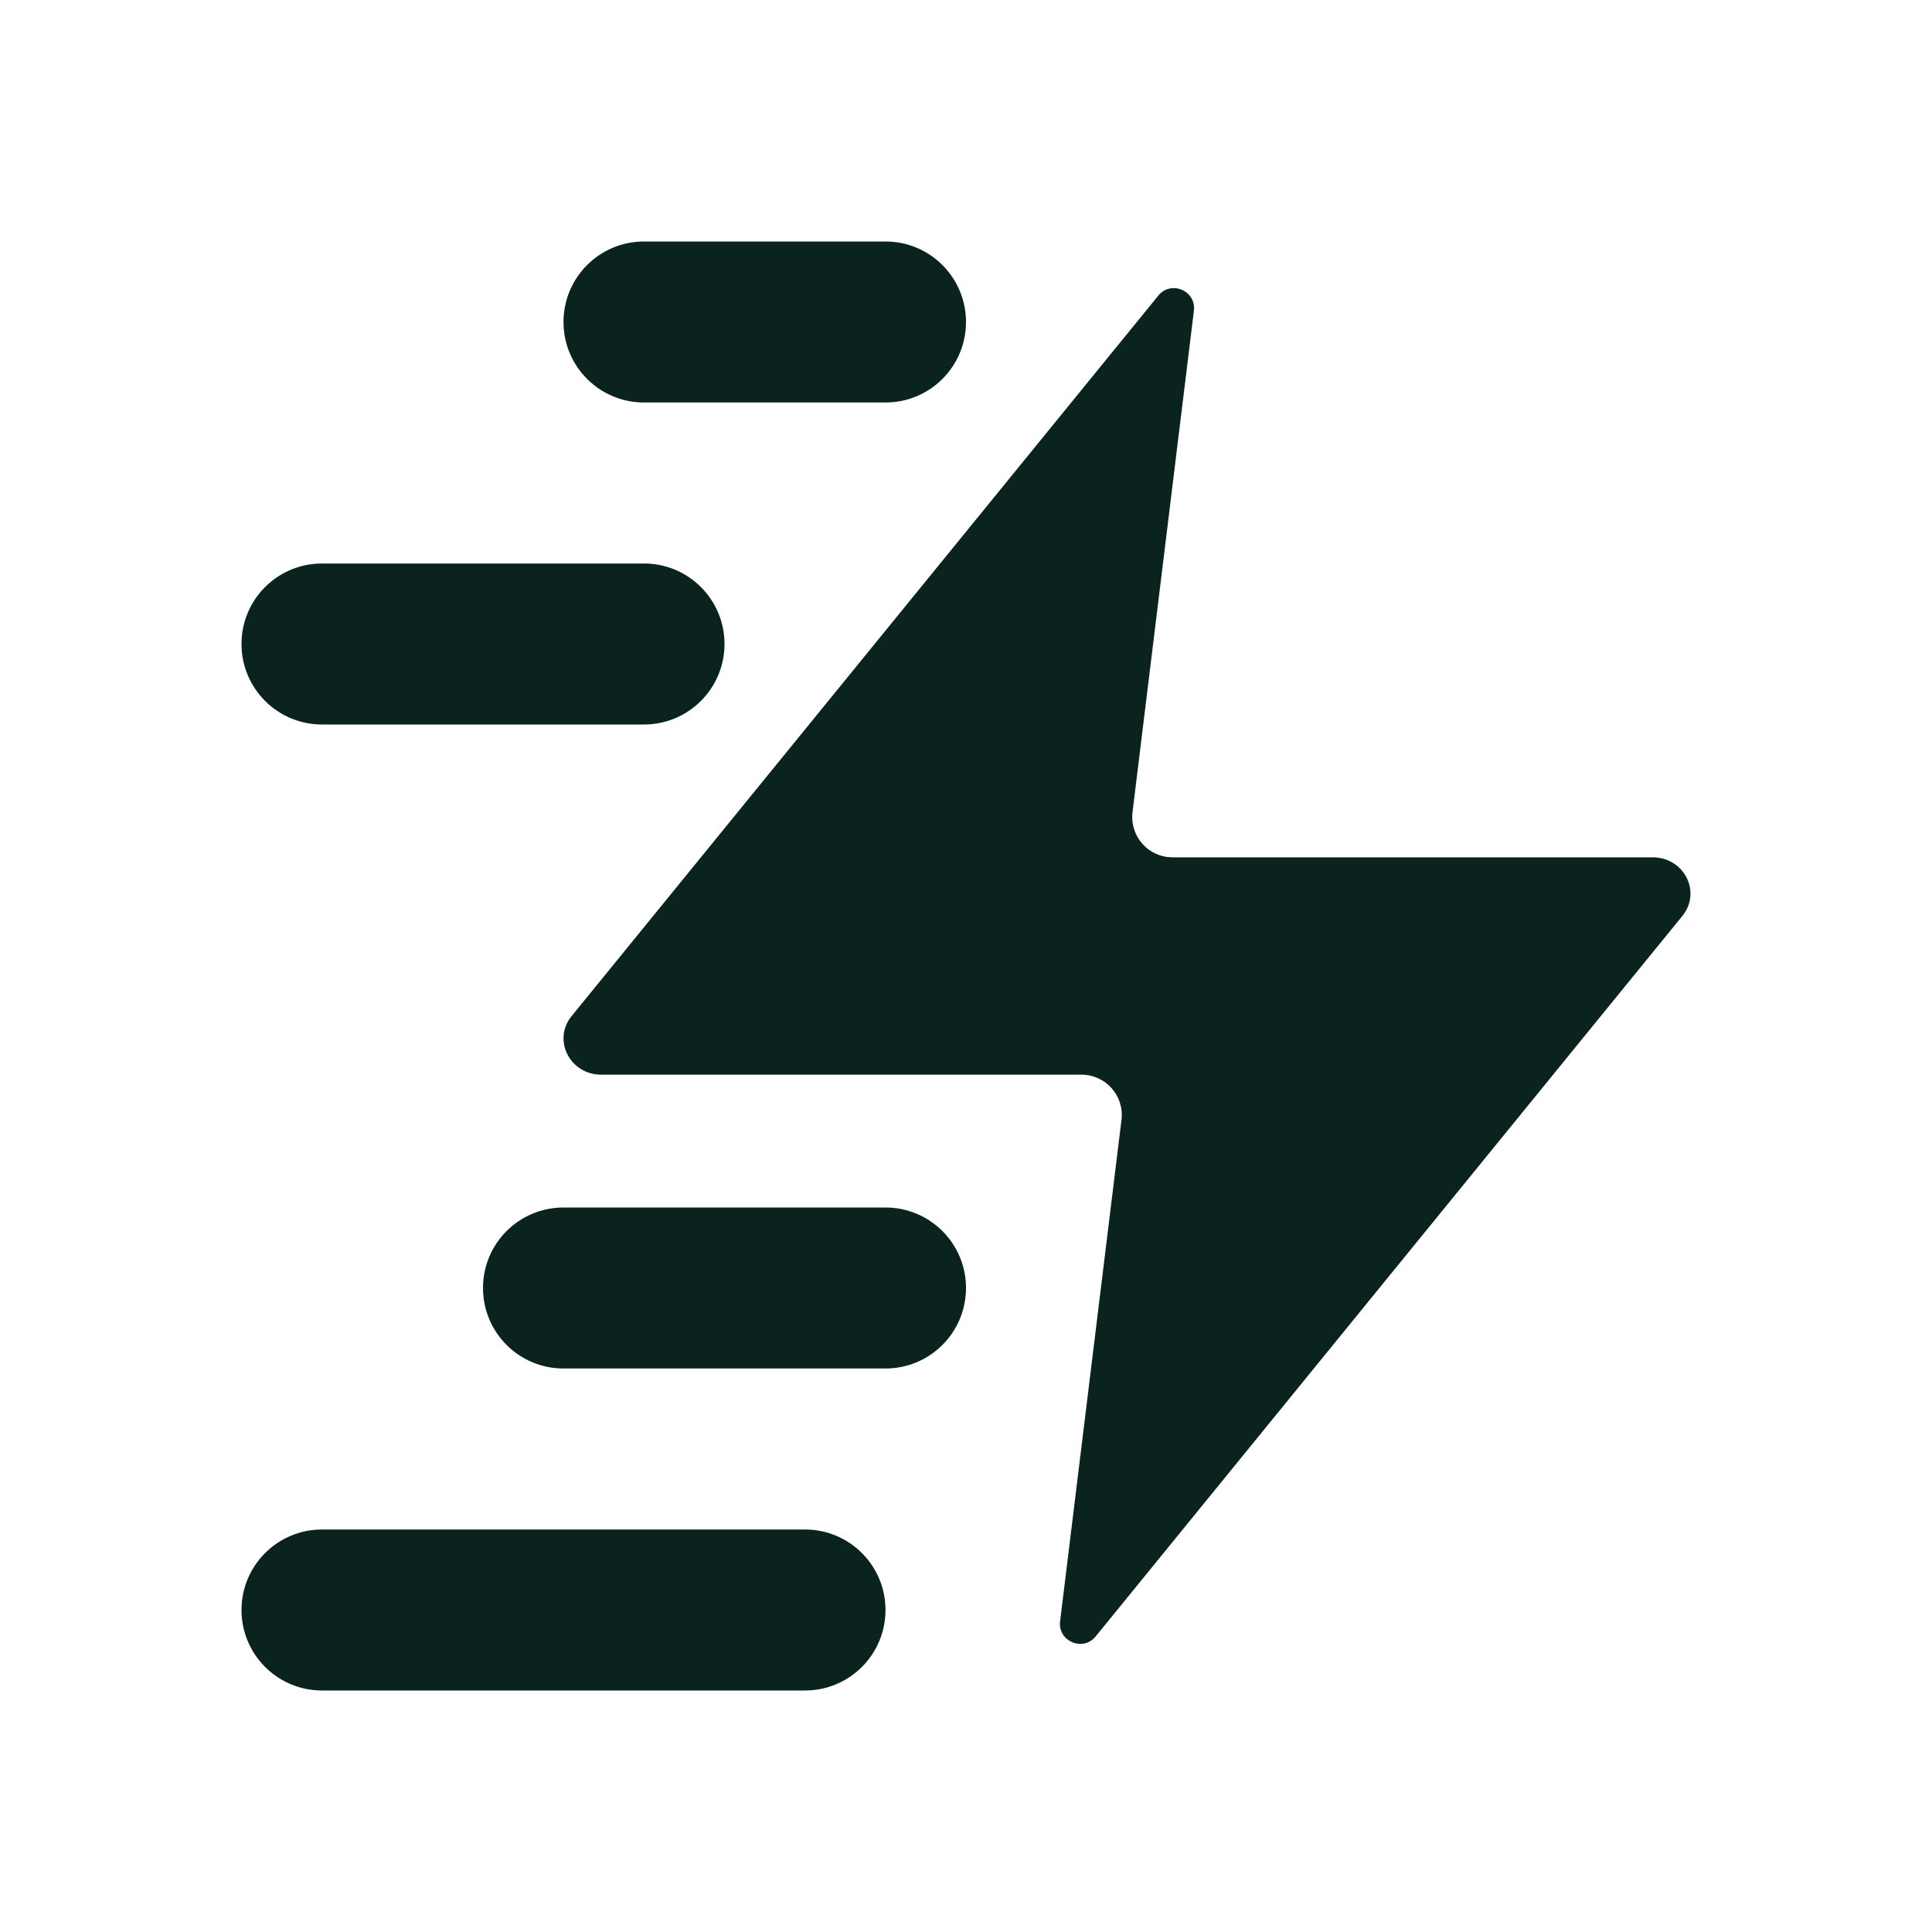 <svg width="48" height="48" viewBox="0 0 48 48" fill="none" xmlns="http://www.w3.org/2000/svg">
<path d="M16 6C14.895 6 14 6.895 14 8C14 9.105 14.895 10 16 10H22C23.105 10 24 9.105 24 8C24 6.895 23.105 6 22 6H16Z" fill="#0A231E"/>
<path d="M8 14C6.895 14 6 14.895 6 16C6 17.105 6.895 18 8 18H16C17.105 18 18 17.105 18 16C18 14.895 17.105 14 16 14H8Z" fill="#0A231E"/>
<path d="M14 30C12.895 30 12 30.895 12 32C12 33.105 12.895 34 14 34H22C23.105 34 24 33.105 24 32C24 30.895 23.105 30 22 30H14Z" fill="#0A231E"/>
<path d="M8 38C6.895 38 6 38.895 6 40C6 41.105 6.895 42 8 42H20C21.105 42 22 41.105 22 40C22 38.895 21.105 38 20 38H8Z" fill="#0A231E"/>
<path d="M28.778 7.344L14.201 25.245C13.72 25.836 14.158 26.7 14.938 26.7H26.87C27.471 26.7 27.936 27.226 27.863 27.822L26.338 40.279C26.277 40.777 26.905 41.045 27.222 40.656L41.799 22.755C42.28 22.164 41.842 21.3 41.062 21.3H29.13C28.529 21.3 28.064 20.774 28.137 20.178L29.662 7.721C29.723 7.223 29.095 6.955 28.778 7.344Z" fill="#0A231E"/>
</svg>
